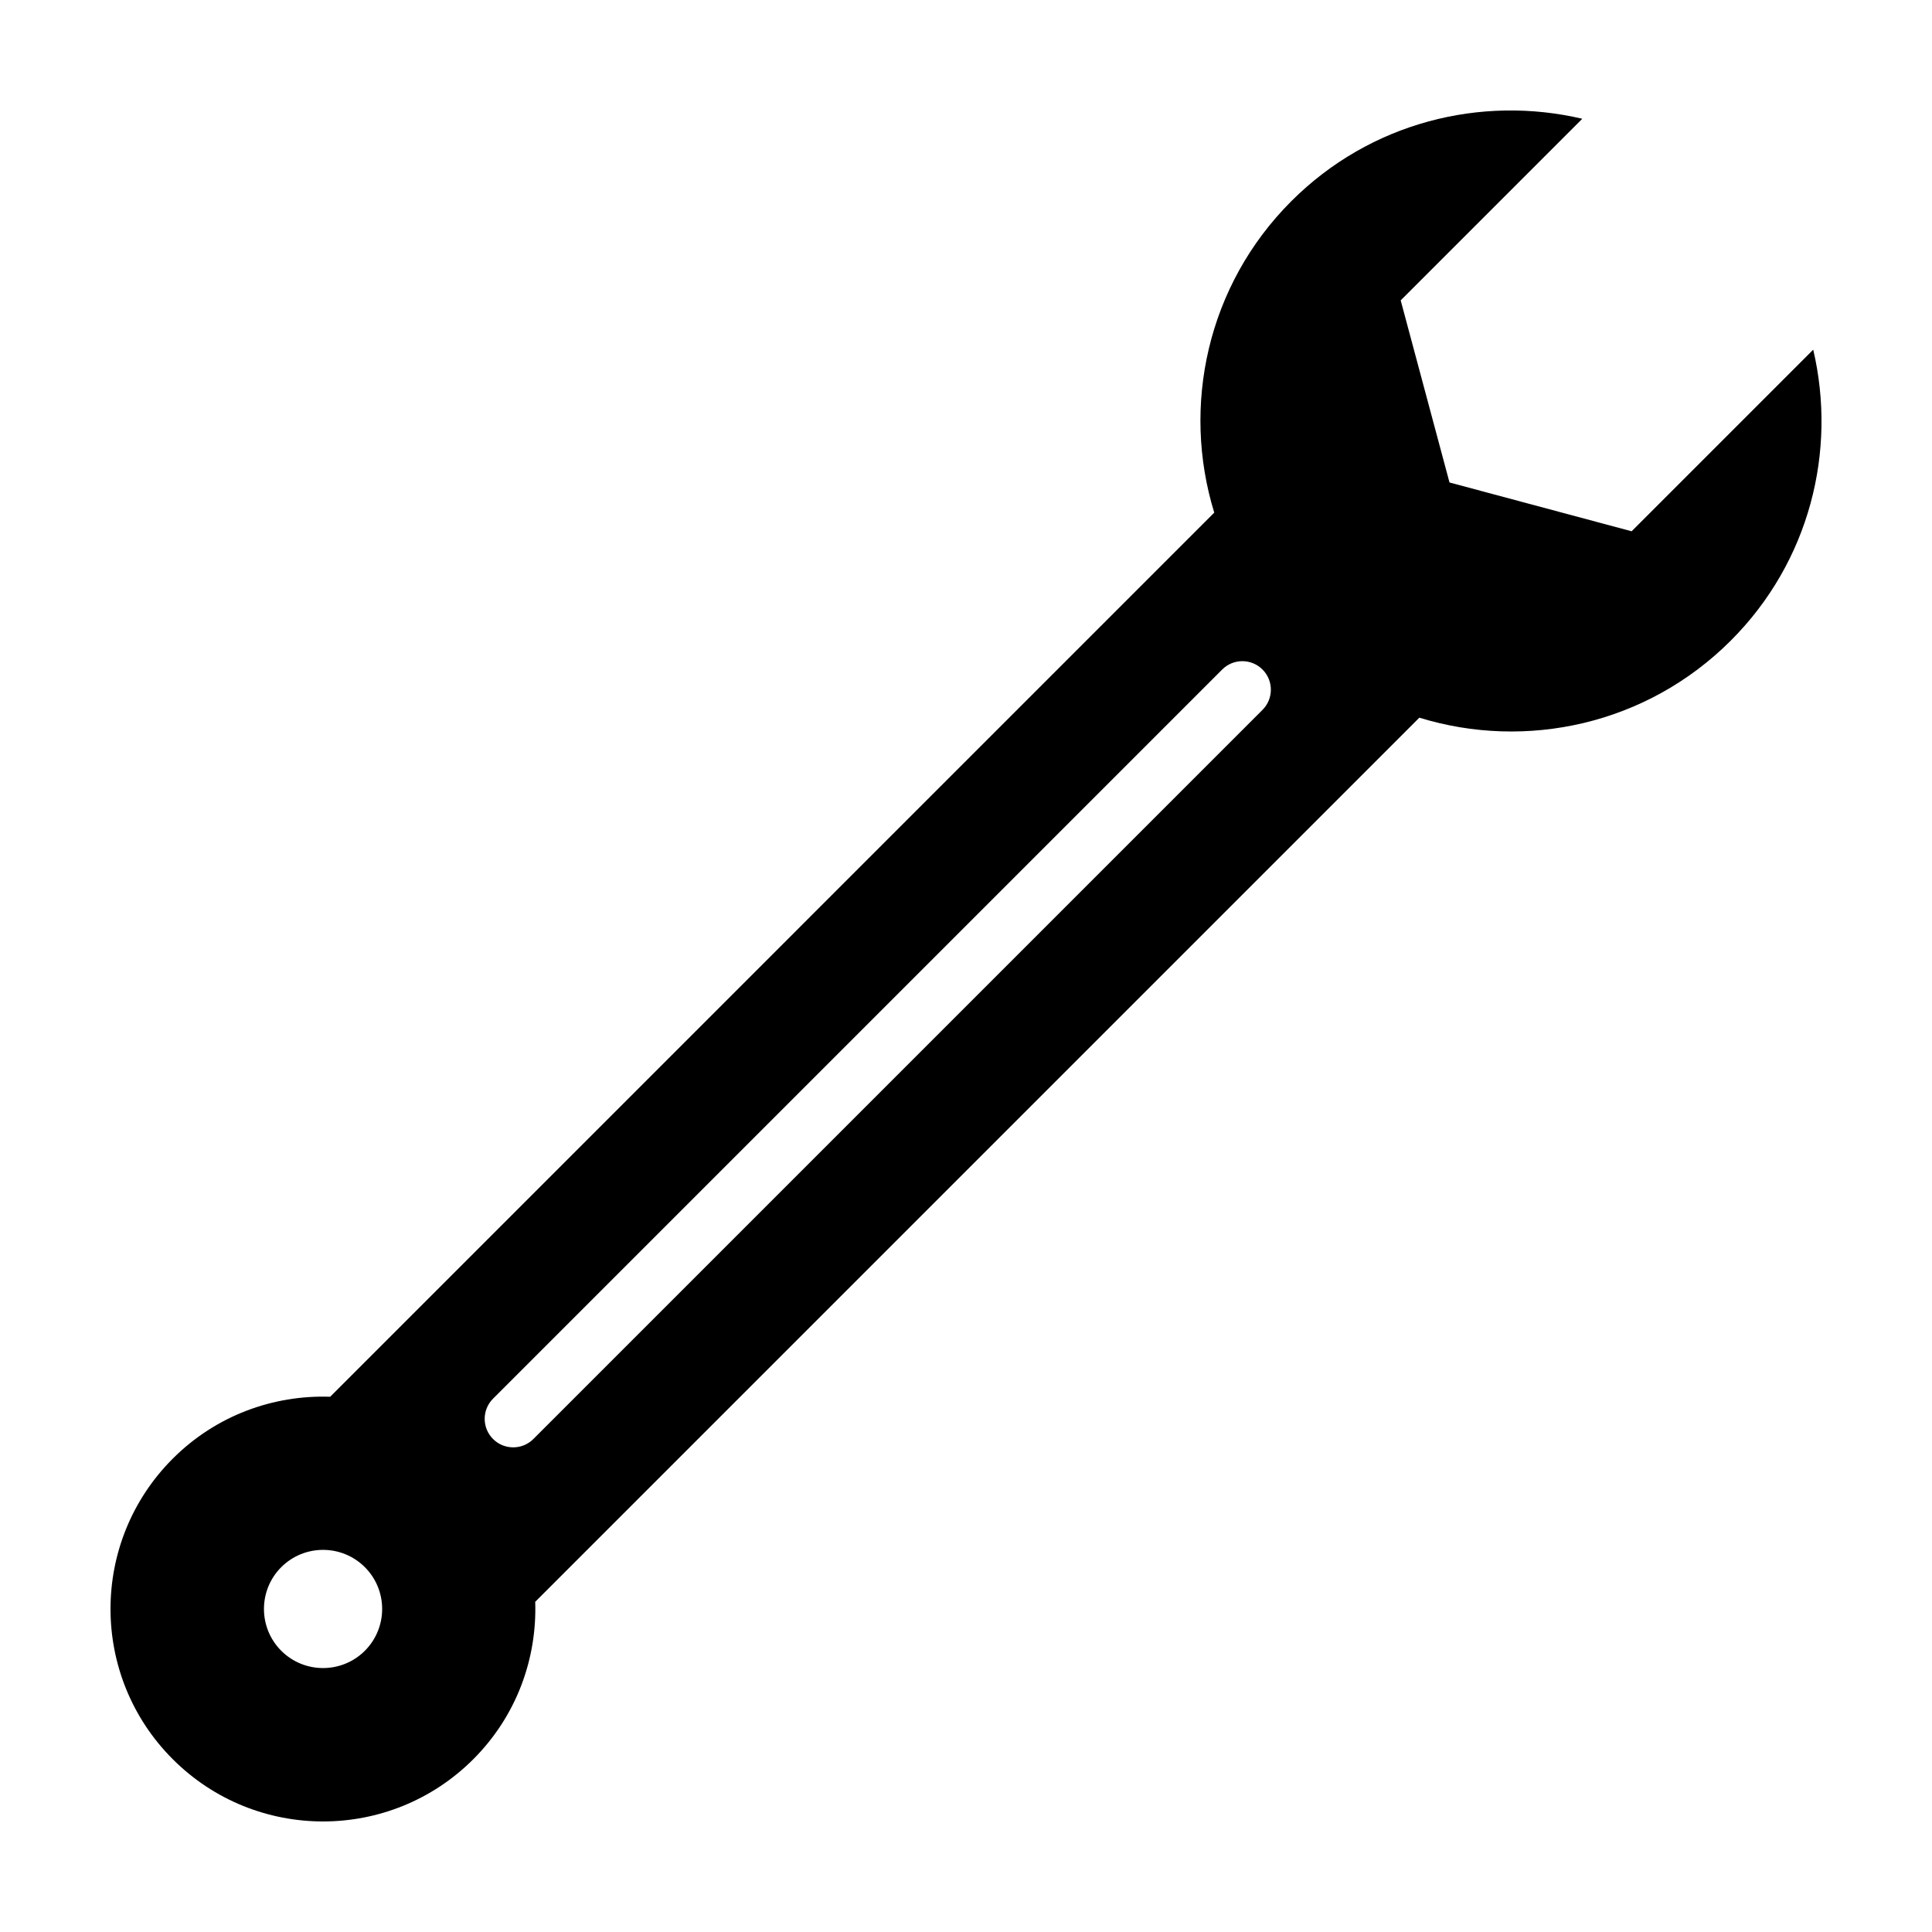 <?xml version="1.0" encoding="UTF-8"?>
<!-- Uploaded to: SVG Repo, www.svgrepo.com, Generator: SVG Repo Mixer Tools -->
<svg fill="#000000" width="800px" height="800px" version="1.1" viewBox="144 144 512 512" xmlns="http://www.w3.org/2000/svg">
 <path d="m624.52 236.67-48.125 48.125-48.262-12.934-12.934-48.262 48.125-48.125c-26.828-6.297-56.191 0.922-77.109 21.84-22.34 22.34-29.121 54.312-20.426 82.539l-234.29 234.3c-15.039-0.504-30.238 4.926-41.715 16.402-21.996 21.996-21.996 57.656 0 79.652 21.996 21.996 57.656 21.996 79.652 0 11.477-11.477 16.906-26.676 16.402-41.715l234.3-234.3c28.227 8.695 60.195 1.914 82.539-20.426 20.922-20.914 28.141-50.273 21.844-77.102zm-383.83 344.8c-6.109 6.109-16.047 6.109-22.156 0s-6.109-16.047 0-22.156 16.047-6.109 22.156 0c6.113 6.106 6.113 16.047 0 22.156zm237.88-249.34-193.22 193.22c-1.477 1.477-3.41 2.211-5.344 2.211-1.934 0-3.871-0.734-5.344-2.211-2.953-2.953-2.953-7.734 0-10.688l193.23-193.23c2.953-2.953 7.734-2.953 10.688 0 2.949 2.953 2.949 7.738-0.004 10.691z"/>
</svg>